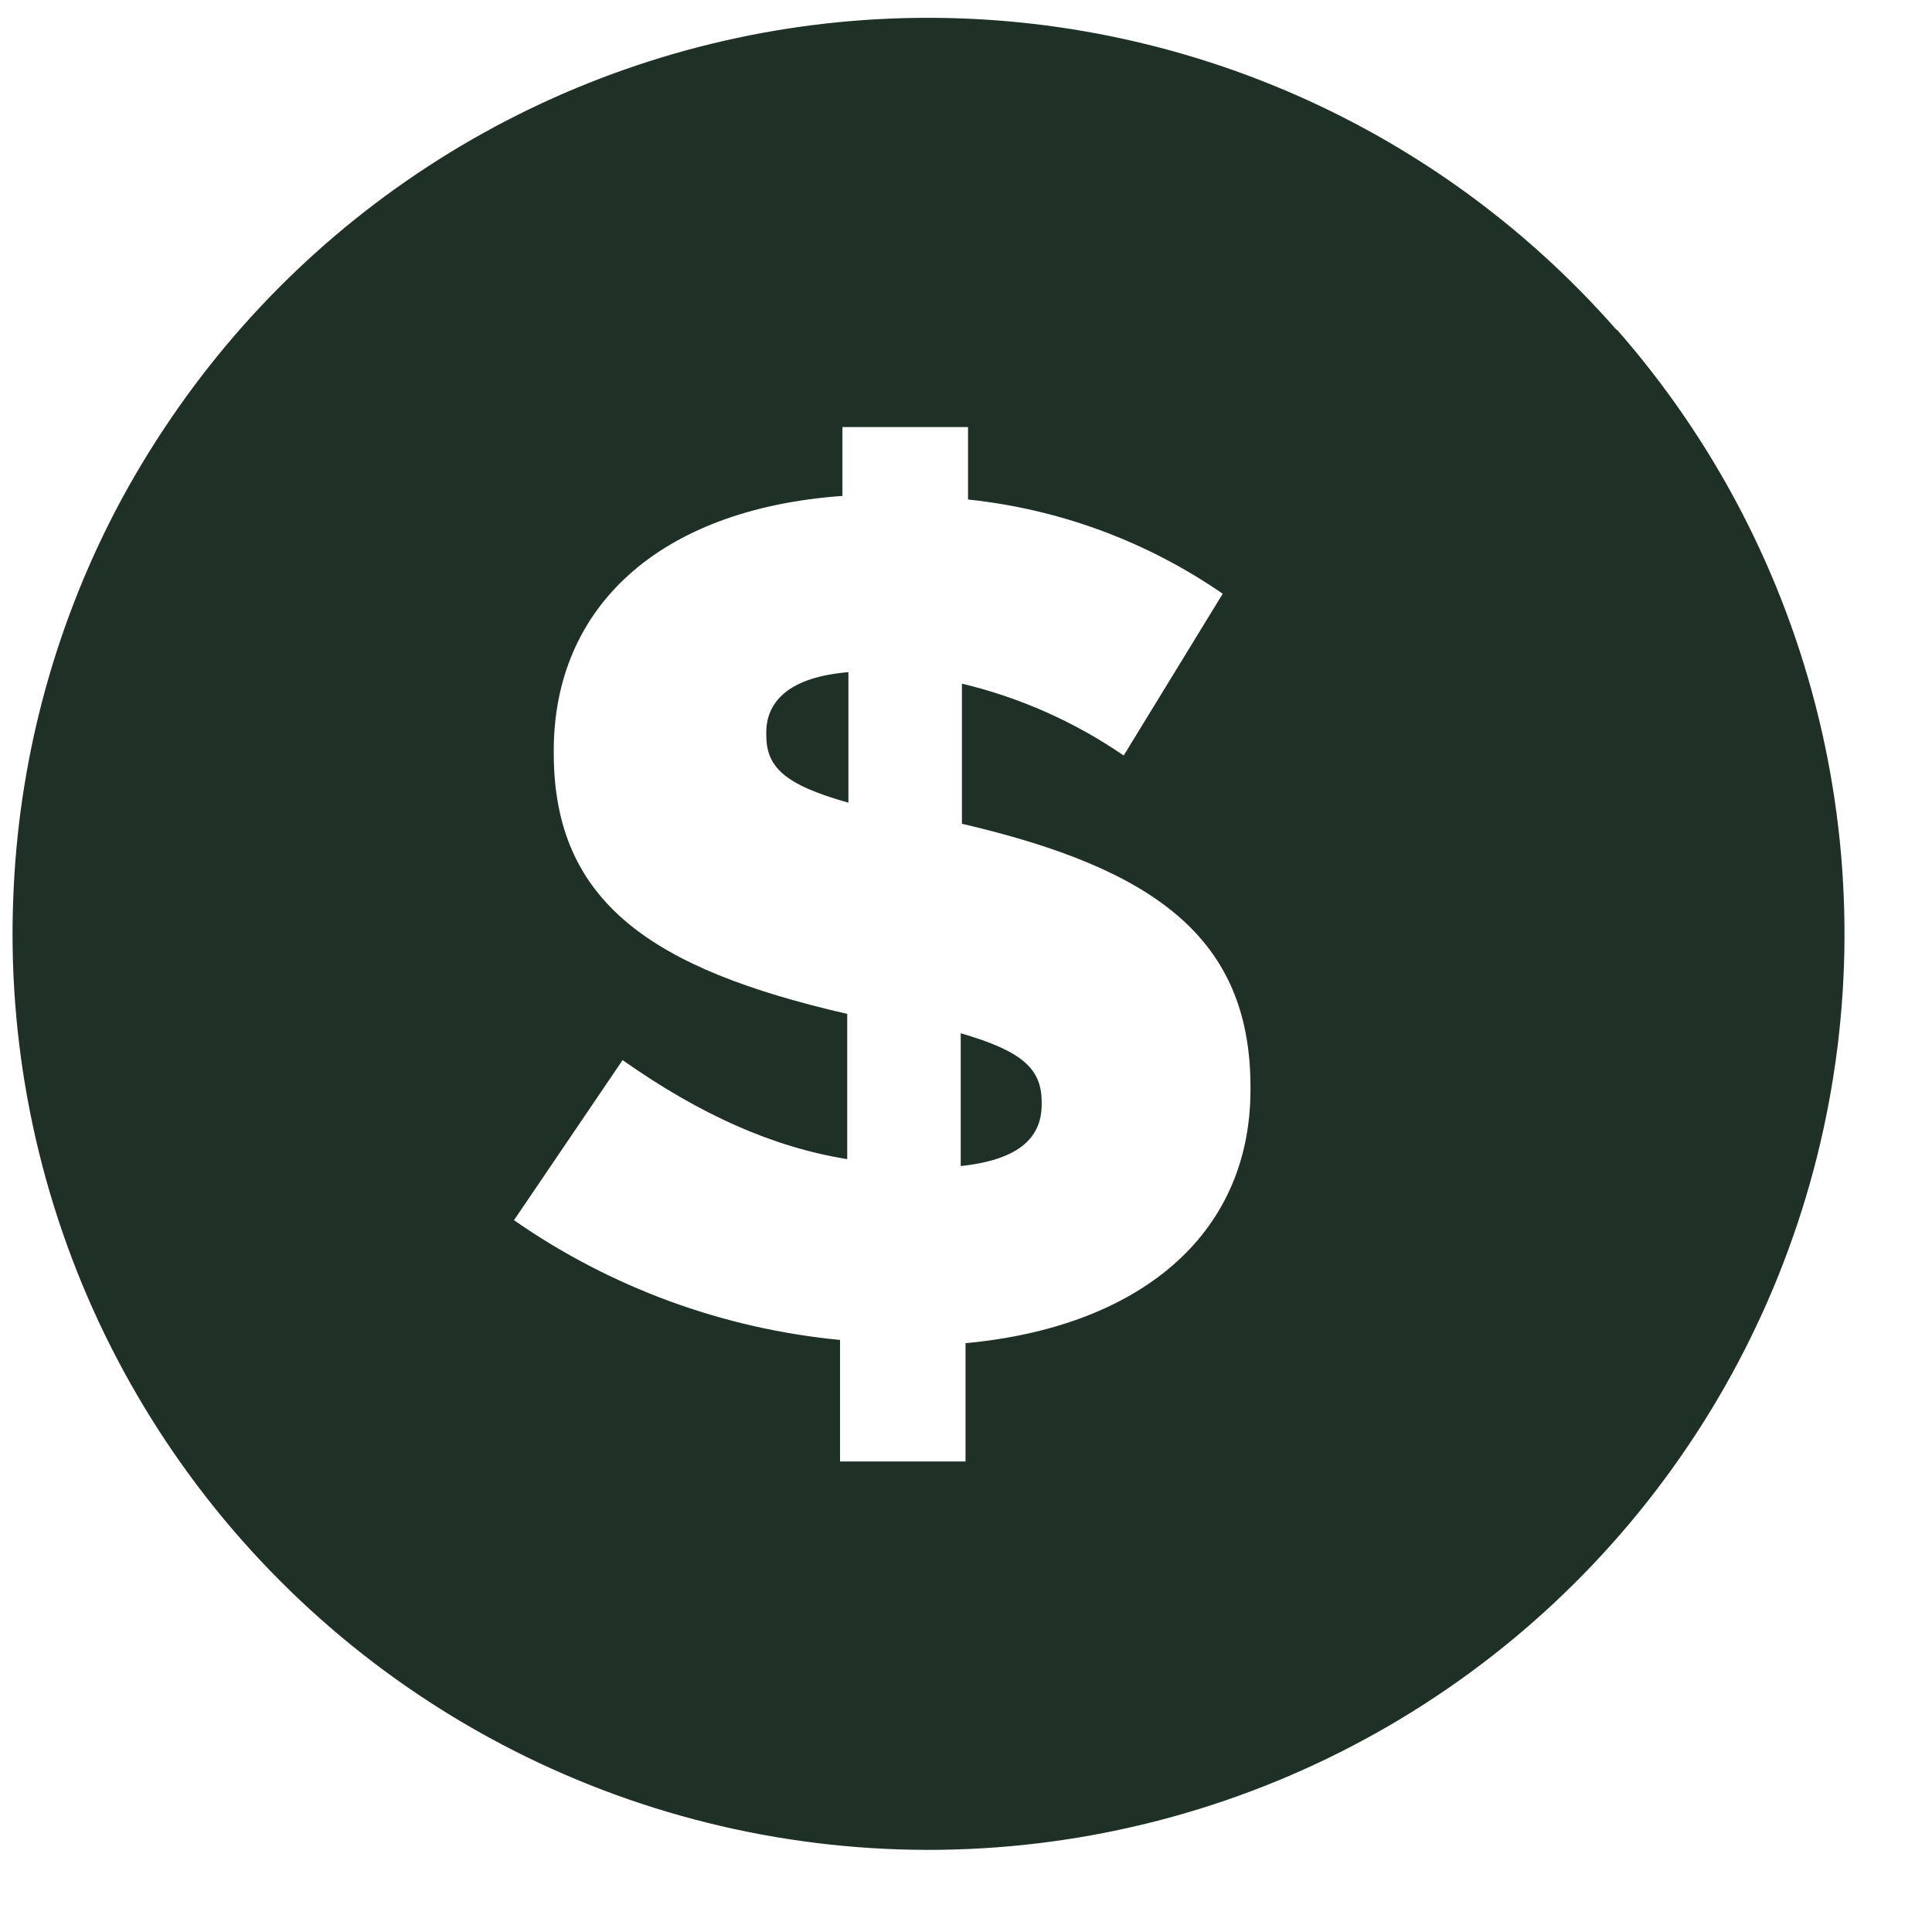 <svg xmlns="http://www.w3.org/2000/svg" xmlns:xlink="http://www.w3.org/1999/xlink" width="1080" zoomAndPan="magnify" viewBox="0 0 810 810" height="1080" preserveAspectRatio="xMidYMid meet" version="1.0"><defs><clipPath id="edca0d7f3b"><path d="M 5.156 7 L 774 7 L 774 776 L 5.156 776 Z M 5.156 7 " clip-rule="nonzero"/></clipPath></defs><rect x="-81" width="972" fill="#ffffff" y="-81" height="972" fill-opacity="1"/><rect x="-81" width="972" fill="#ffffff" y="-81" height="972" fill-opacity="1"/><path fill="#ffffff" d="M 718.449 381.406 C 718.449 386.871 718.312 392.328 718.047 397.785 C 717.777 403.242 717.375 408.691 716.84 414.129 C 716.305 419.562 715.637 424.984 714.836 430.391 C 714.031 435.793 713.098 441.176 712.031 446.531 C 710.969 451.891 709.77 457.219 708.441 462.52 C 707.117 467.82 705.66 473.082 704.074 478.312 C 702.488 483.539 700.773 488.727 698.934 493.871 C 697.094 499.016 695.129 504.109 693.035 509.156 C 690.945 514.203 688.73 519.199 686.395 524.137 C 684.059 529.074 681.605 533.953 679.027 538.773 C 676.453 543.59 673.762 548.344 670.953 553.027 C 668.145 557.715 665.223 562.328 662.188 566.871 C 659.152 571.414 656.008 575.879 652.754 580.27 C 649.496 584.656 646.137 588.961 642.672 593.188 C 639.207 597.41 635.637 601.543 631.969 605.594 C 628.301 609.641 624.535 613.598 620.672 617.461 C 616.809 621.324 612.852 625.09 608.805 628.758 C 604.754 632.426 600.621 635.996 596.398 639.461 C 592.172 642.926 587.867 646.285 583.48 649.543 C 579.09 652.797 574.625 655.941 570.082 658.977 C 565.539 662.012 560.926 664.934 556.238 667.742 C 551.555 670.551 546.801 673.242 541.984 675.816 C 537.164 678.395 532.285 680.848 527.348 683.184 C 522.41 685.52 517.414 687.734 512.367 689.824 C 507.32 691.914 502.227 693.883 497.082 695.723 C 491.938 697.562 486.75 699.277 481.523 700.863 C 476.293 702.449 471.031 703.906 465.73 705.23 C 460.43 706.559 455.102 707.758 449.742 708.82 C 444.387 709.887 439.004 710.82 433.602 711.625 C 428.195 712.426 422.773 713.094 417.34 713.629 C 411.902 714.164 406.453 714.566 400.996 714.836 C 395.539 715.102 390.082 715.238 384.617 715.238 C 379.152 715.238 373.695 715.102 368.238 714.836 C 362.781 714.566 357.332 714.164 351.895 713.629 C 346.457 713.094 341.039 712.426 335.633 711.625 C 330.23 710.82 324.848 709.887 319.488 708.82 C 314.133 707.758 308.801 706.559 303.504 705.23 C 298.203 703.906 292.938 702.449 287.711 700.863 C 282.484 699.277 277.297 697.562 272.152 695.723 C 267.008 693.883 261.914 691.914 256.867 689.824 C 251.816 687.734 246.824 685.52 241.887 683.184 C 236.945 680.848 232.07 678.395 227.25 675.816 C 222.434 673.242 217.68 670.551 212.992 667.742 C 208.309 664.934 203.691 662.012 199.152 658.977 C 194.609 655.941 190.141 652.797 185.754 649.543 C 181.367 646.285 177.059 642.926 172.836 639.461 C 168.613 635.996 164.477 632.426 160.43 628.758 C 156.383 625.09 152.426 621.324 148.562 617.461 C 144.699 613.598 140.934 609.641 137.266 605.594 C 133.598 601.543 130.027 597.41 126.562 593.188 C 123.098 588.961 119.734 584.656 116.48 580.27 C 113.227 575.879 110.082 571.414 107.047 566.871 C 104.012 562.328 101.09 557.715 98.281 553.027 C 95.473 548.344 92.781 543.59 90.203 538.773 C 87.629 533.953 85.172 529.074 82.836 524.137 C 80.5 519.199 78.289 514.203 76.199 509.156 C 74.105 504.109 72.141 499.016 70.301 493.871 C 68.461 488.727 66.746 483.539 65.16 478.312 C 63.574 473.082 62.117 467.82 60.789 462.52 C 59.465 457.219 58.266 451.891 57.199 446.531 C 56.137 441.176 55.203 435.793 54.398 430.391 C 53.598 424.984 52.93 419.562 52.395 414.129 C 51.859 408.691 51.457 403.242 51.188 397.785 C 50.922 392.328 50.785 386.871 50.785 381.406 C 50.785 375.941 50.922 370.484 51.188 365.027 C 51.457 359.57 51.859 354.121 52.395 348.684 C 52.93 343.246 53.598 337.828 54.398 332.422 C 55.203 327.02 56.137 321.637 57.199 316.277 C 58.266 310.922 59.465 305.59 60.789 300.293 C 62.117 294.992 63.574 289.727 65.16 284.5 C 66.746 279.273 68.461 274.086 70.301 268.941 C 72.141 263.797 74.105 258.703 76.199 253.656 C 78.289 248.605 80.5 243.613 82.836 238.676 C 85.172 233.734 87.629 228.859 90.203 224.039 C 92.781 219.223 95.473 214.469 98.281 209.781 C 101.09 205.098 104.012 200.48 107.047 195.941 C 110.082 191.398 113.227 186.93 116.48 182.543 C 119.734 178.156 123.098 173.848 126.562 169.625 C 130.027 165.402 133.598 161.266 137.266 157.219 C 140.934 153.172 144.699 149.215 148.562 145.352 C 152.426 141.488 156.383 137.723 160.43 134.055 C 164.477 130.387 168.613 126.816 172.836 123.352 C 177.059 119.887 181.367 116.523 185.754 113.27 C 190.141 110.016 194.609 106.871 199.152 103.836 C 203.691 100.801 208.309 97.879 212.992 95.07 C 217.68 92.262 222.434 89.57 227.25 86.992 C 232.07 84.418 236.945 81.961 241.887 79.625 C 246.824 77.289 251.816 75.078 256.867 72.988 C 261.914 70.895 267.008 68.93 272.152 67.09 C 277.297 65.25 282.484 63.535 287.711 61.949 C 292.938 60.363 298.203 58.906 303.504 57.578 C 308.801 56.254 314.133 55.055 319.488 53.988 C 324.848 52.926 330.23 51.988 335.633 51.188 C 341.039 50.387 346.457 49.719 351.895 49.184 C 357.332 48.648 362.781 48.246 368.238 47.977 C 373.695 47.711 379.152 47.574 384.617 47.574 C 390.082 47.574 395.539 47.711 400.996 47.977 C 406.453 48.246 411.902 48.648 417.34 49.184 C 422.773 49.719 428.195 50.387 433.602 51.188 C 439.004 51.988 444.387 52.926 449.742 53.988 C 455.102 55.055 460.43 56.254 465.73 57.578 C 471.031 58.906 476.293 60.363 481.523 61.949 C 486.75 63.535 491.938 65.25 497.082 67.09 C 502.227 68.93 507.32 70.895 512.367 72.988 C 517.414 75.078 522.41 77.289 527.348 79.625 C 532.285 81.961 537.164 84.418 541.984 86.992 C 546.801 89.57 551.555 92.262 556.238 95.07 C 560.926 97.879 565.539 100.801 570.082 103.836 C 574.625 106.871 579.09 110.016 583.48 113.27 C 587.867 116.523 592.172 119.887 596.398 123.352 C 600.621 126.816 604.754 130.387 608.805 134.055 C 612.852 137.723 616.809 141.488 620.672 145.352 C 624.535 149.215 628.301 153.172 631.969 157.219 C 635.637 161.266 639.207 165.402 642.672 169.625 C 646.137 173.848 649.496 178.156 652.754 182.543 C 656.008 186.93 659.152 191.398 662.188 195.941 C 665.223 200.48 668.145 205.098 670.953 209.781 C 673.762 214.469 676.453 219.223 679.027 224.039 C 681.605 228.859 684.059 233.734 686.395 238.676 C 688.73 243.613 690.945 248.605 693.035 253.656 C 695.129 258.703 697.094 263.797 698.934 268.941 C 700.773 274.086 702.488 279.273 704.074 284.5 C 705.66 289.727 707.117 294.992 708.441 300.293 C 709.77 305.59 710.969 310.922 712.031 316.277 C 713.098 321.637 714.031 327.02 714.836 332.422 C 715.637 337.828 716.305 343.246 716.84 348.684 C 717.375 354.121 717.777 359.57 718.047 365.027 C 718.312 370.484 718.449 375.941 718.449 381.406 Z M 718.449 381.406 " fill-opacity="1" fill-rule="nonzero"/><g clip-path="url(#edca0d7f3b)"><path fill="#1f3027" d="M 677.684 138.238 C 672.91 132.793 667.988 127.488 662.914 122.324 C 657.84 117.16 652.625 112.145 647.27 107.273 C 641.91 102.406 636.422 97.691 630.797 93.133 C 625.172 88.574 619.422 84.176 613.551 79.941 C 607.68 75.711 601.691 71.645 595.586 67.75 C 589.484 63.855 583.277 60.137 576.965 56.594 C 570.648 53.051 564.242 49.688 557.738 46.508 C 551.234 43.324 544.648 40.332 537.973 37.523 C 531.301 34.715 524.555 32.098 517.734 29.668 C 510.914 27.242 504.027 25.012 497.082 22.973 C 490.133 20.938 483.133 19.098 476.082 17.457 C 469.031 15.816 461.941 14.375 454.809 13.137 C 447.676 11.895 440.512 10.859 433.32 10.023 C 426.129 9.191 418.922 8.559 411.691 8.133 C 404.465 7.707 397.234 7.484 389.992 7.465 C 382.754 7.449 375.52 7.637 368.289 8.027 C 361.062 8.418 353.848 9.016 346.652 9.816 C 339.457 10.613 332.289 11.617 325.152 12.824 C 318.012 14.027 310.914 15.434 303.855 17.043 C 296.797 18.648 289.789 20.453 282.832 22.457 C 275.875 24.461 268.98 26.66 262.148 29.055 C 255.316 31.445 248.555 34.031 241.867 36.809 C 235.184 39.586 228.578 42.547 222.062 45.695 C 215.543 48.848 209.117 52.176 202.789 55.691 C 196.457 59.203 190.23 62.895 184.109 66.758 C 177.988 70.625 171.98 74.66 166.09 78.863 C 160.195 83.07 154.426 87.438 148.781 91.969 C 143.133 96.5 137.621 101.188 132.238 106.031 C 126.859 110.875 121.621 115.867 116.52 121.008 C 111.422 126.148 106.473 131.43 101.672 136.848 C 96.875 142.27 92.23 147.82 87.746 153.504 C 83.262 159.184 78.938 164.988 74.781 170.918 C 66.094 183.277 58.145 196.094 50.938 209.371 C 44.211 221.867 38.199 234.695 32.902 247.863 C 27.609 261.027 23.059 274.445 19.258 288.117 C 15.461 301.789 12.43 315.633 10.172 329.641 C 7.914 343.652 6.445 357.742 5.758 371.918 C 5.457 378.395 5.254 384.918 5.254 391.445 C 5.254 399.172 5.484 406.895 5.949 414.605 C 6.414 422.32 7.109 430.012 8.039 437.684 C 8.965 445.355 10.125 452.988 11.516 460.59 C 12.902 468.191 14.523 475.746 16.367 483.25 C 18.211 490.754 20.281 498.191 22.578 505.57 C 24.871 512.949 27.387 520.254 30.121 527.48 C 32.855 534.707 35.809 541.844 38.973 548.895 C 42.141 555.941 45.516 562.887 49.102 569.734 C 52.688 576.578 56.477 583.309 60.469 589.926 C 64.461 596.543 68.648 603.031 73.031 609.395 C 77.414 615.758 81.984 621.984 86.746 628.07 C 91.504 634.156 96.441 640.098 101.562 645.887 C 106.68 651.676 111.965 657.305 117.426 662.773 C 122.883 668.246 128.5 673.547 134.277 678.676 C 140.055 683.809 145.98 688.762 152.059 693.535 C 158.133 698.309 164.348 702.891 170.703 707.289 C 177.055 711.688 183.535 715.891 190.145 719.898 C 196.75 723.906 203.473 727.711 210.309 731.309 C 217.145 734.91 224.086 738.305 231.125 741.484 C 238.168 744.668 245.297 747.637 252.52 750.387 C 259.738 753.141 267.035 755.672 274.41 757.98 C 281.781 760.293 289.219 762.379 296.719 764.242 C 304.219 766.105 311.766 767.742 319.363 769.148 C 326.961 770.555 334.598 771.73 342.266 772.676 C 349.934 773.625 357.625 774.336 365.336 774.82 C 373.047 775.301 380.77 775.551 388.496 775.566 C 396.223 775.582 403.941 775.363 411.656 774.914 C 419.371 774.465 427.066 773.781 434.738 772.867 C 442.41 771.953 450.047 770.809 457.652 769.434 C 465.254 768.055 472.812 766.453 480.316 764.621 C 487.824 762.789 495.27 760.734 502.652 758.453 C 510.035 756.172 517.344 753.668 524.574 750.945 C 531.805 748.227 538.949 745.289 546.004 742.133 C 553.059 738.98 560.012 735.617 566.863 732.043 C 573.715 728.473 580.449 724.695 587.074 720.715 C 593.699 716.734 600.195 712.559 606.566 708.188 C 612.938 703.816 619.172 699.254 625.27 694.508 C 631.363 689.758 637.312 684.832 643.109 679.723 C 648.91 674.617 654.547 669.34 660.027 663.891 C 665.508 658.445 670.82 652.836 675.961 647.066 C 681.102 641.301 686.066 635.383 690.852 629.312 C 695.633 623.246 700.23 617.039 704.641 610.695 C 709.051 604.348 713.266 597.875 717.285 591.277 C 721.305 584.676 725.121 577.961 728.734 571.133 C 732.348 564.301 735.75 557.367 738.945 550.332 C 742.141 543.297 745.121 536.172 747.887 528.957 C 750.652 521.742 753.195 514.449 755.523 507.078 C 757.848 499.711 759.949 492.277 761.824 484.781 C 763.699 477.285 765.348 469.742 766.77 462.145 C 768.191 454.551 769.379 446.918 770.34 439.25 C 771.301 431.586 772.027 423.895 772.523 416.184 C 773.02 408.473 773.285 400.754 773.312 393.027 C 773.344 385.301 773.141 377.578 772.703 369.863 C 772.27 362.148 771.602 354.453 770.699 346.781 C 769.797 339.105 768.668 331.465 767.305 323.859 C 765.945 316.254 764.355 308.695 762.535 301.184 C 760.719 293.672 758.676 286.227 756.406 278.84 C 754.141 271.449 751.652 264.141 748.941 256.902 C 746.234 249.664 743.309 242.516 740.168 235.457 C 737.027 228.398 733.68 221.438 730.117 214.578 C 726.559 207.723 722.793 200.977 718.824 194.348 C 714.855 187.715 710.691 181.211 706.332 174.832 C 701.973 168.453 697.422 162.211 692.688 156.105 C 687.949 150 683.031 144.043 677.938 138.238 Z M 261.023 444.457 C 293.453 467.25 323.824 480.902 355.199 485.973 L 355.199 425.078 C 273.676 406.355 232.16 378.543 232.16 315.746 L 232.16 314.738 C 232.16 255.004 275.734 213.488 353.191 207.914 L 353.191 179.051 L 405.852 179.051 L 405.852 209.422 C 415.398 210.422 424.848 212.012 434.195 214.195 C 443.543 216.375 452.719 219.133 461.723 222.465 C 470.727 225.797 479.484 229.676 488.004 234.102 C 496.52 238.531 504.727 243.473 512.629 248.93 L 471.113 316.75 C 460.828 309.688 449.988 303.629 438.59 298.566 C 427.188 293.504 415.422 289.523 403.293 286.629 L 403.293 345.363 C 483.613 364.086 524.273 392.953 524.273 455.801 L 524.273 456.805 C 524.273 518.551 476.684 556.504 404.797 563.129 L 404.797 612.727 L 352.188 612.727 L 352.188 561.773 C 339.957 560.602 327.855 558.652 315.875 555.926 C 303.895 553.199 292.137 549.719 280.605 545.484 C 269.074 541.246 257.859 536.293 246.961 530.617 C 236.066 524.941 225.574 518.594 215.492 511.574 Z M 261.023 444.457 " fill-opacity="1" fill-rule="nonzero"/></g><path fill="#1f3027" d="M 436.727 463.082 L 436.727 462.078 C 436.727 448.371 429.094 440.793 402.789 433.211 L 402.789 488.883 C 426.082 486.375 436.727 477.738 436.727 463.082 Z M 436.727 463.082 " fill-opacity="1" fill-rule="nonzero"/><path fill="#1f3027" d="M 355.703 281.809 C 330.902 283.867 321.266 294.008 321.266 307.16 L 321.266 308.164 C 321.266 321.316 328.395 328.898 355.703 336.527 Z M 355.703 281.809 " fill-opacity="1" fill-rule="nonzero"/></svg>